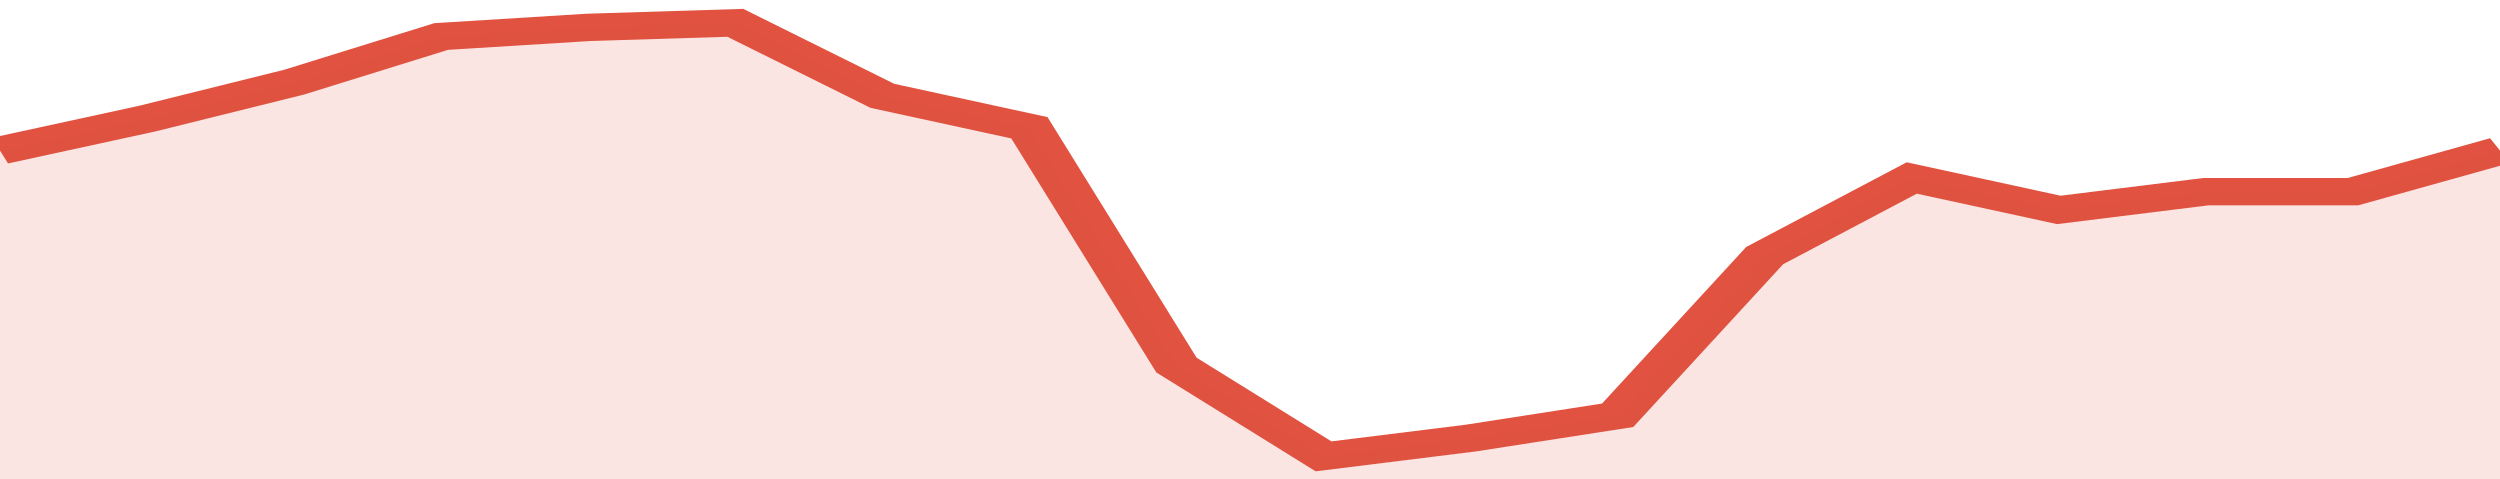 <svg xmlns="http://www.w3.org/2000/svg" viewBox="0 0 323 105" width="120" height="23" preserveAspectRatio="none">
				 <polyline fill="none" stroke="#E15241" stroke-width="6" points="0, 33 19, 26 38, 18 57, 8 76, 6 95, 5 114, 21 133, 28 152, 80 171, 100 190, 96 209, 91 228, 56 247, 39 266, 46 285, 42 304, 42 323, 33 323, 33 "> </polyline>
				 <polygon fill="#E15241" opacity="0.15" points="0, 105 0, 33 19, 26 38, 18 57, 8 76, 6 95, 5 114, 21 133, 28 152, 80 171, 100 190, 96 209, 91 228, 56 247, 39 266, 46 285, 42 304, 42 323, 33 323, 105 "></polygon>
			</svg>